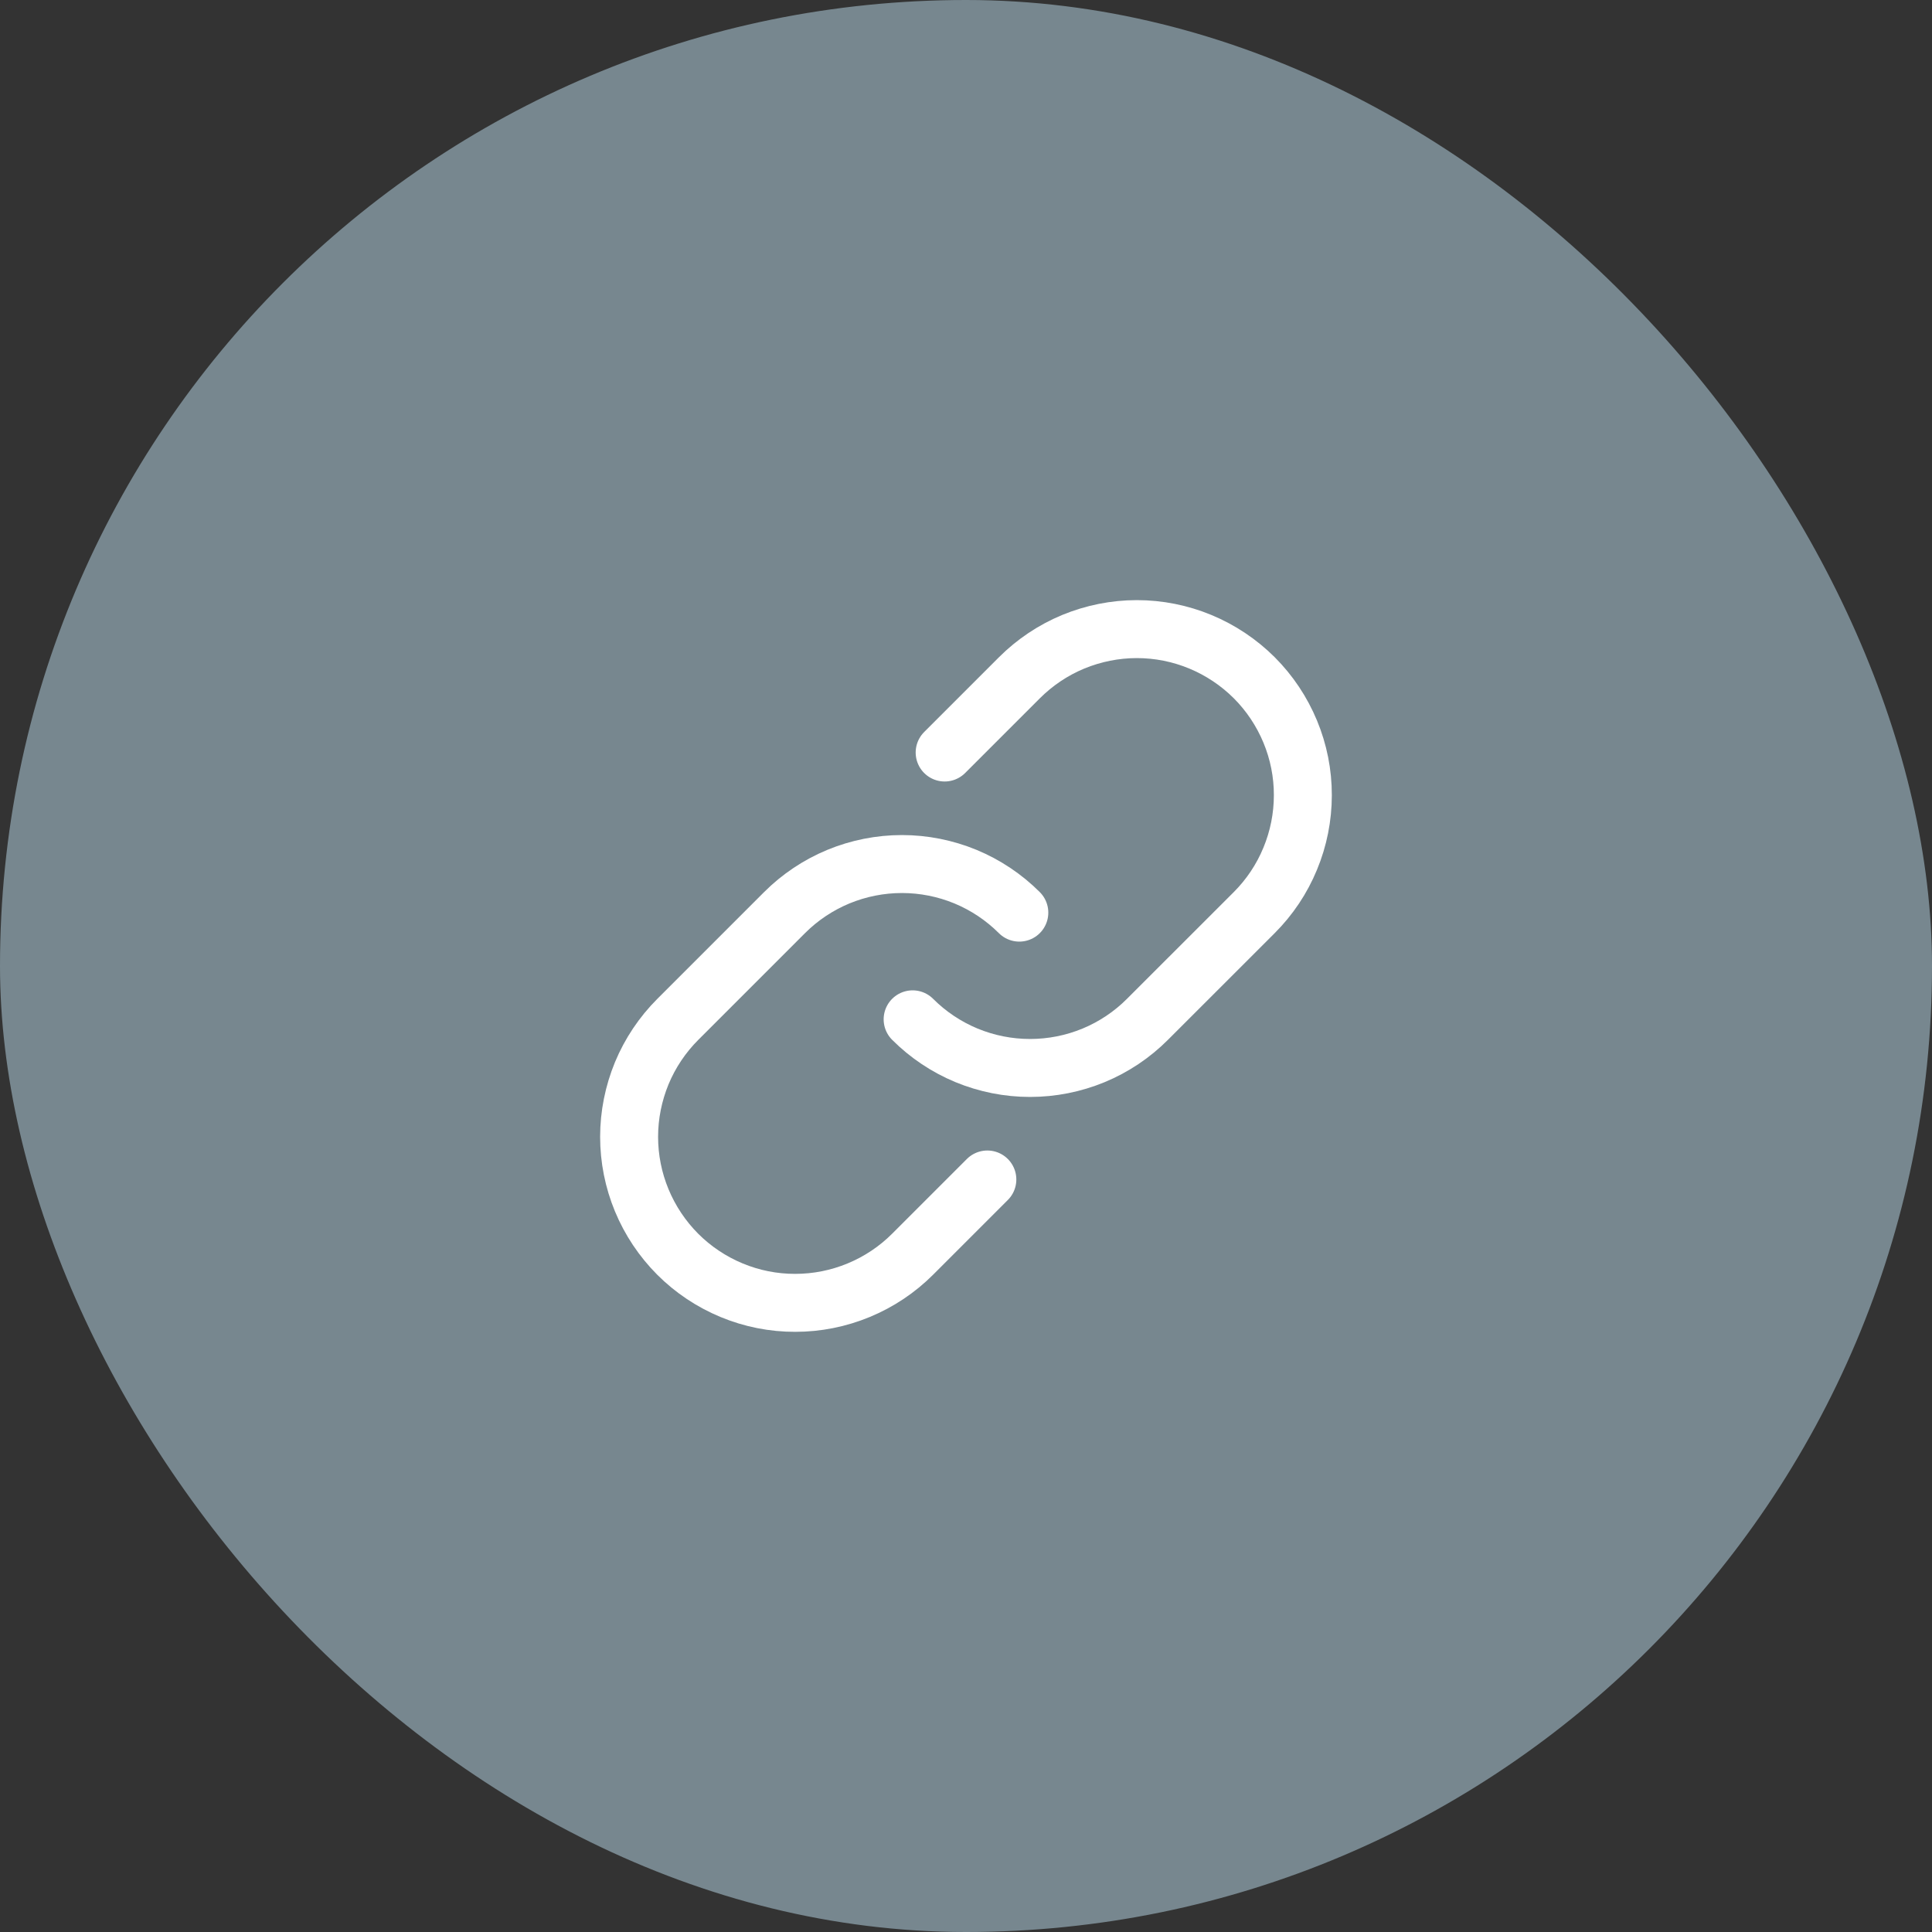 <svg width="40" height="40" viewBox="0 0 40 40" fill="none" xmlns="http://www.w3.org/2000/svg">
<rect x="0" y="0" width="40" height="40" fill="#333333" stroke="none"/>
<rect width="40" height="40" rx="20" fill="#77878F"/>
<path d="M19.558 15.58L21.105 14.033C21.424 13.714 21.803 13.46 22.22 13.287C22.638 13.115 23.085 13.025 23.536 13.025C23.988 13.025 24.435 13.114 24.852 13.287C25.269 13.46 25.648 13.713 25.968 14.032C26.287 14.351 26.54 14.731 26.713 15.148C26.886 15.565 26.975 16.012 26.974 16.464C26.974 16.915 26.885 17.362 26.712 17.779C26.54 18.197 26.286 18.576 25.967 18.895L23.757 21.104C23.438 21.424 23.059 21.677 22.642 21.85C22.225 22.022 21.778 22.111 21.326 22.111C20.875 22.111 20.428 22.022 20.011 21.85C19.594 21.677 19.215 21.424 18.895 21.104" stroke="white" stroke-width="1.2" stroke-linecap="round" stroke-linejoin="round"/>
<path d="M20.442 24.42L18.895 25.967C18.576 26.286 18.197 26.539 17.779 26.712C17.362 26.885 16.915 26.974 16.464 26.974C16.012 26.975 15.565 26.886 15.148 26.713C14.731 26.54 14.351 26.287 14.032 25.968C13.713 25.648 13.46 25.269 13.287 24.852C13.114 24.435 13.025 23.988 13.025 23.536C13.025 23.085 13.115 22.638 13.287 22.22C13.46 21.803 13.714 21.424 14.033 21.105L16.243 18.895C16.562 18.576 16.941 18.323 17.358 18.15C17.775 17.978 18.222 17.889 18.674 17.889C19.125 17.889 19.572 17.978 19.989 18.15C20.406 18.323 20.785 18.576 21.104 18.895" stroke="white" stroke-width="1.2" stroke-linecap="round" stroke-linejoin="round"/>
</svg>
